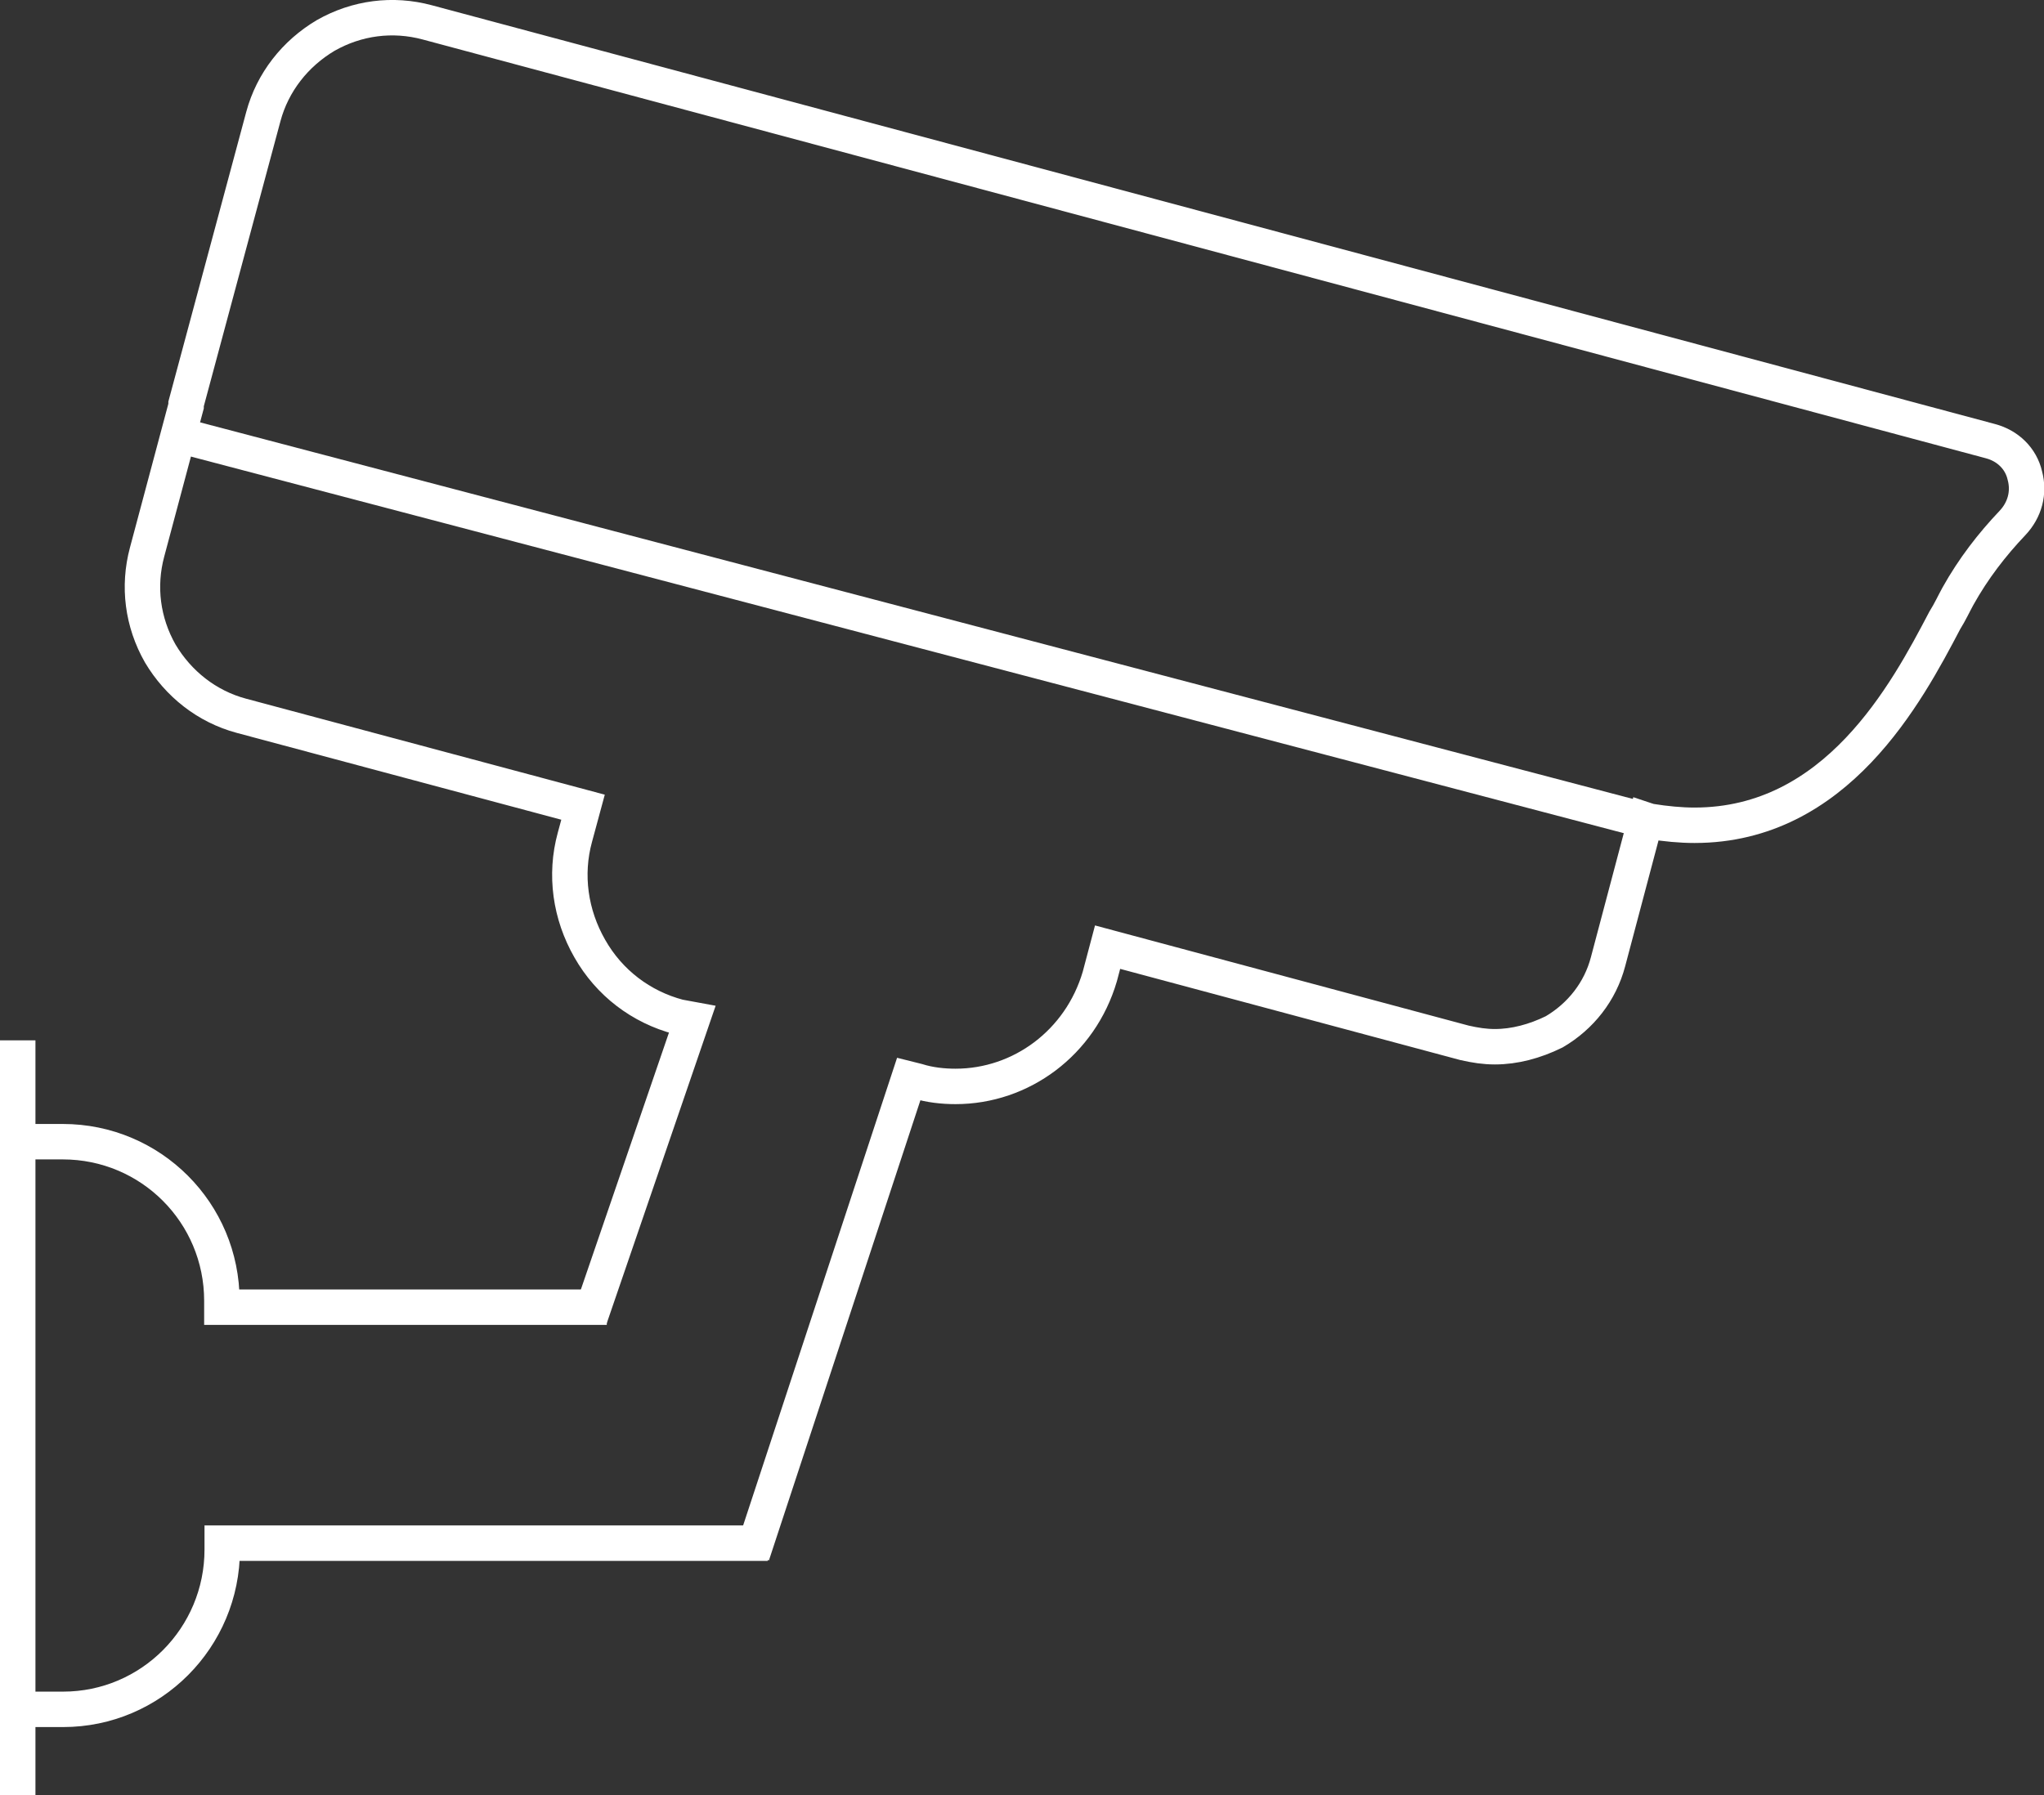 <svg xmlns="http://www.w3.org/2000/svg" id="Capa_2" data-name="Capa 2" viewBox="0 0 57.67 50.66"><rect x="0" y="0" width="57.67" height="50.66" fill="#333333" stroke="none"/><defs><style>      .cls-1 {        fill: none;        stroke: #fff;        stroke-miterlimit: 10;      }    </style></defs><g id="Capa_1-2" data-name="Capa 1"><g><path class="cls-1" d="M17.12,36.89H6.26v-.18c0-2.48-2-4.49-4.49-4.49H.57"></path><path class="cls-1" d="M21.22,43.88l4.42-13.43.24.06c.35.11.73.15,1.08.15,1.85,0,3.52-1.23,4.07-3.1l.22-.83,10.07,2.7c.31.07.57.11.86.11.55,0,1.12-.15,1.67-.42.75-.44,1.3-1.14,1.52-1.98l1.06-4,.06.02s.04.02.07.02c.44.07.86.11,1.25.11,4,0,5.98-3.72,7.06-5.78.15-.24.26-.48.37-.68.44-.79.97-1.47,1.54-2.07.35-.37.48-.86.35-1.34-.11-.48-.48-.84-.97-.97L12.05.63c-.97-.26-1.98-.13-2.86.37-.86.51-1.5,1.32-1.76,2.29l-2.18,8.11s0,.04,0,.06l-1.1,4.12c-.26.97-.13,1.98.37,2.86.51.86,1.32,1.5,2.29,1.76l9.64,2.58-.23.85c-.29,1.06-.13,2.18.42,3.14.55.97,1.45,1.65,2.51,1.93l.38.07-2.89,8.43"></path><path class="cls-1" d="M.57,48.24h1.21c2.48,0,4.49-2.02,4.49-4.51v-.18h15.39"></path><line class="cls-1" x1="5.05" y1="12.28" x2="46.55" y2="23.19"></line><line class="cls-1" x1=".5" y1="29.36" x2=".5" y2="50.66"></line></g></g></svg>